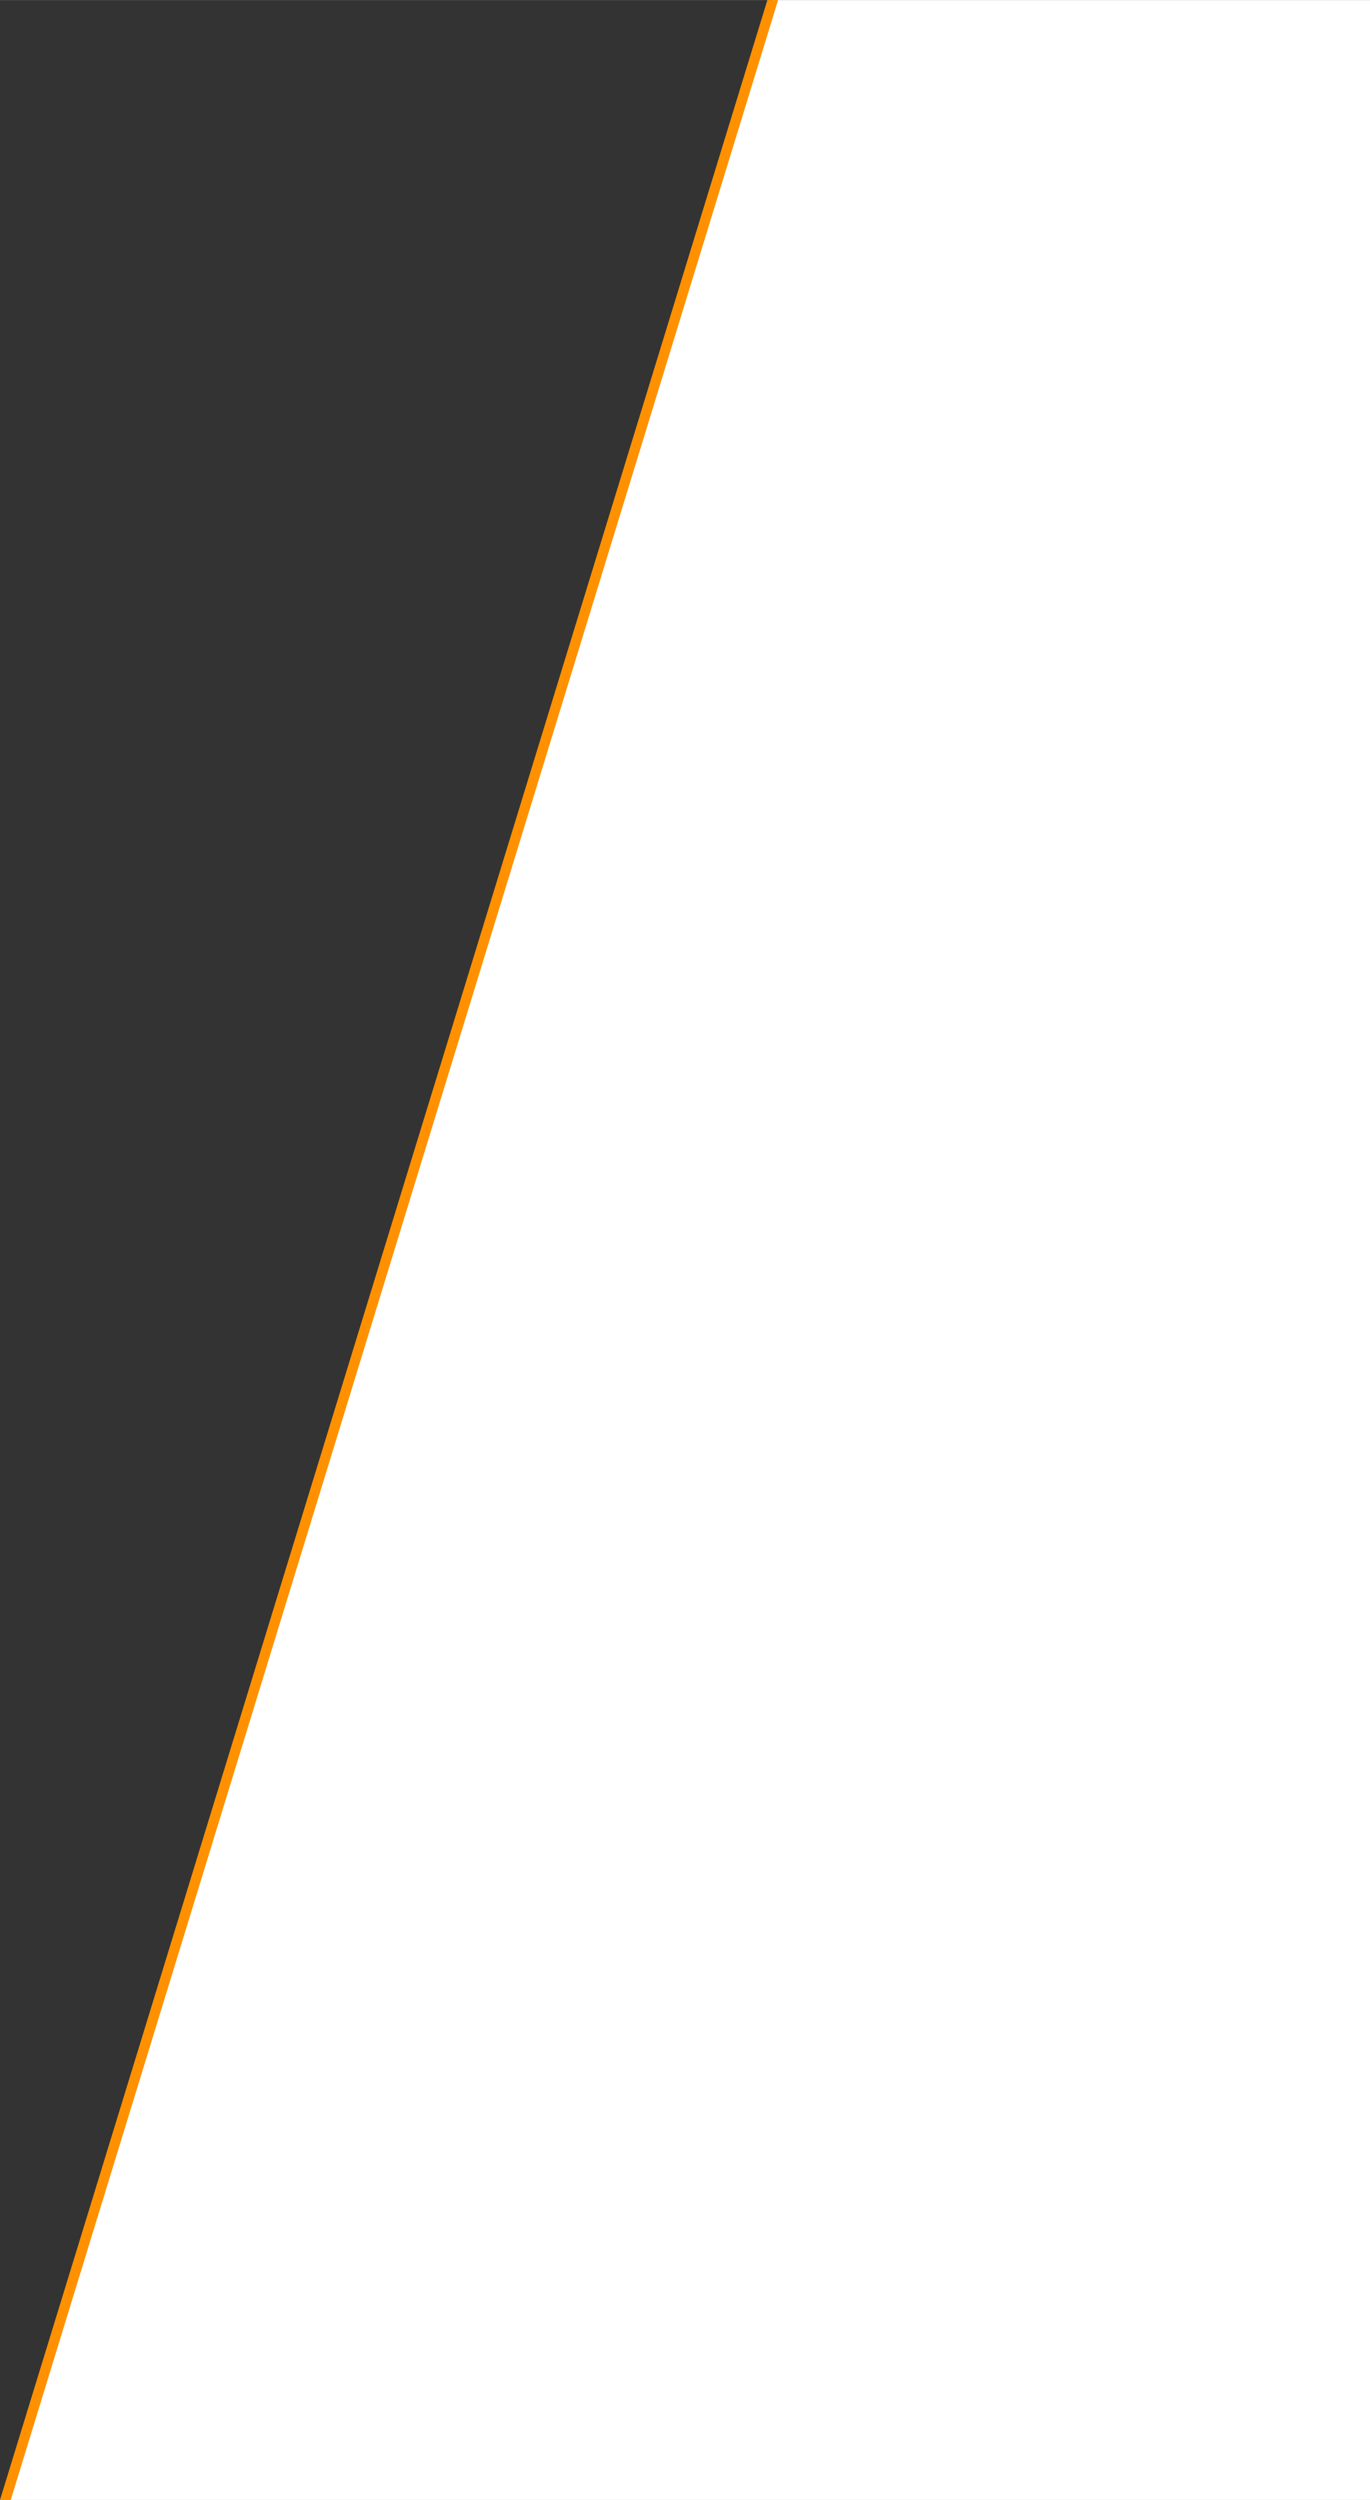<?xml version="1.0" encoding="UTF-8"?> <!-- Creator: CorelDRAW X8 --> <svg xmlns="http://www.w3.org/2000/svg" xmlns:xlink="http://www.w3.org/1999/xlink" xml:space="preserve" width="51.057mm" height="93.149mm" style="shape-rendering:geometricPrecision; text-rendering:geometricPrecision; image-rendering:optimizeQuality; fill-rule:evenodd; clip-rule:evenodd" viewBox="0 0 5106 9315"><rect x="0" y="0" width="5106" height="9315" fill="#333333" stroke="none"/> <defs> <style type="text/css"> <![CDATA[ .fil1 {fill:#FF9100;fill-rule:nonzero} .fil0 {fill:white;fill-rule:nonzero} ]]> </style> </defs> <g id="Слой_x0020_1">  <g id="_2706426282048"> <polygon class="fil0" points="2880,0 20,9315 5106,9315 5106,0 "></polygon> <polygon class="fil1" points="0,9315 2860,0 2900,0 40,9315 "></polygon> </g> </g> </svg> 